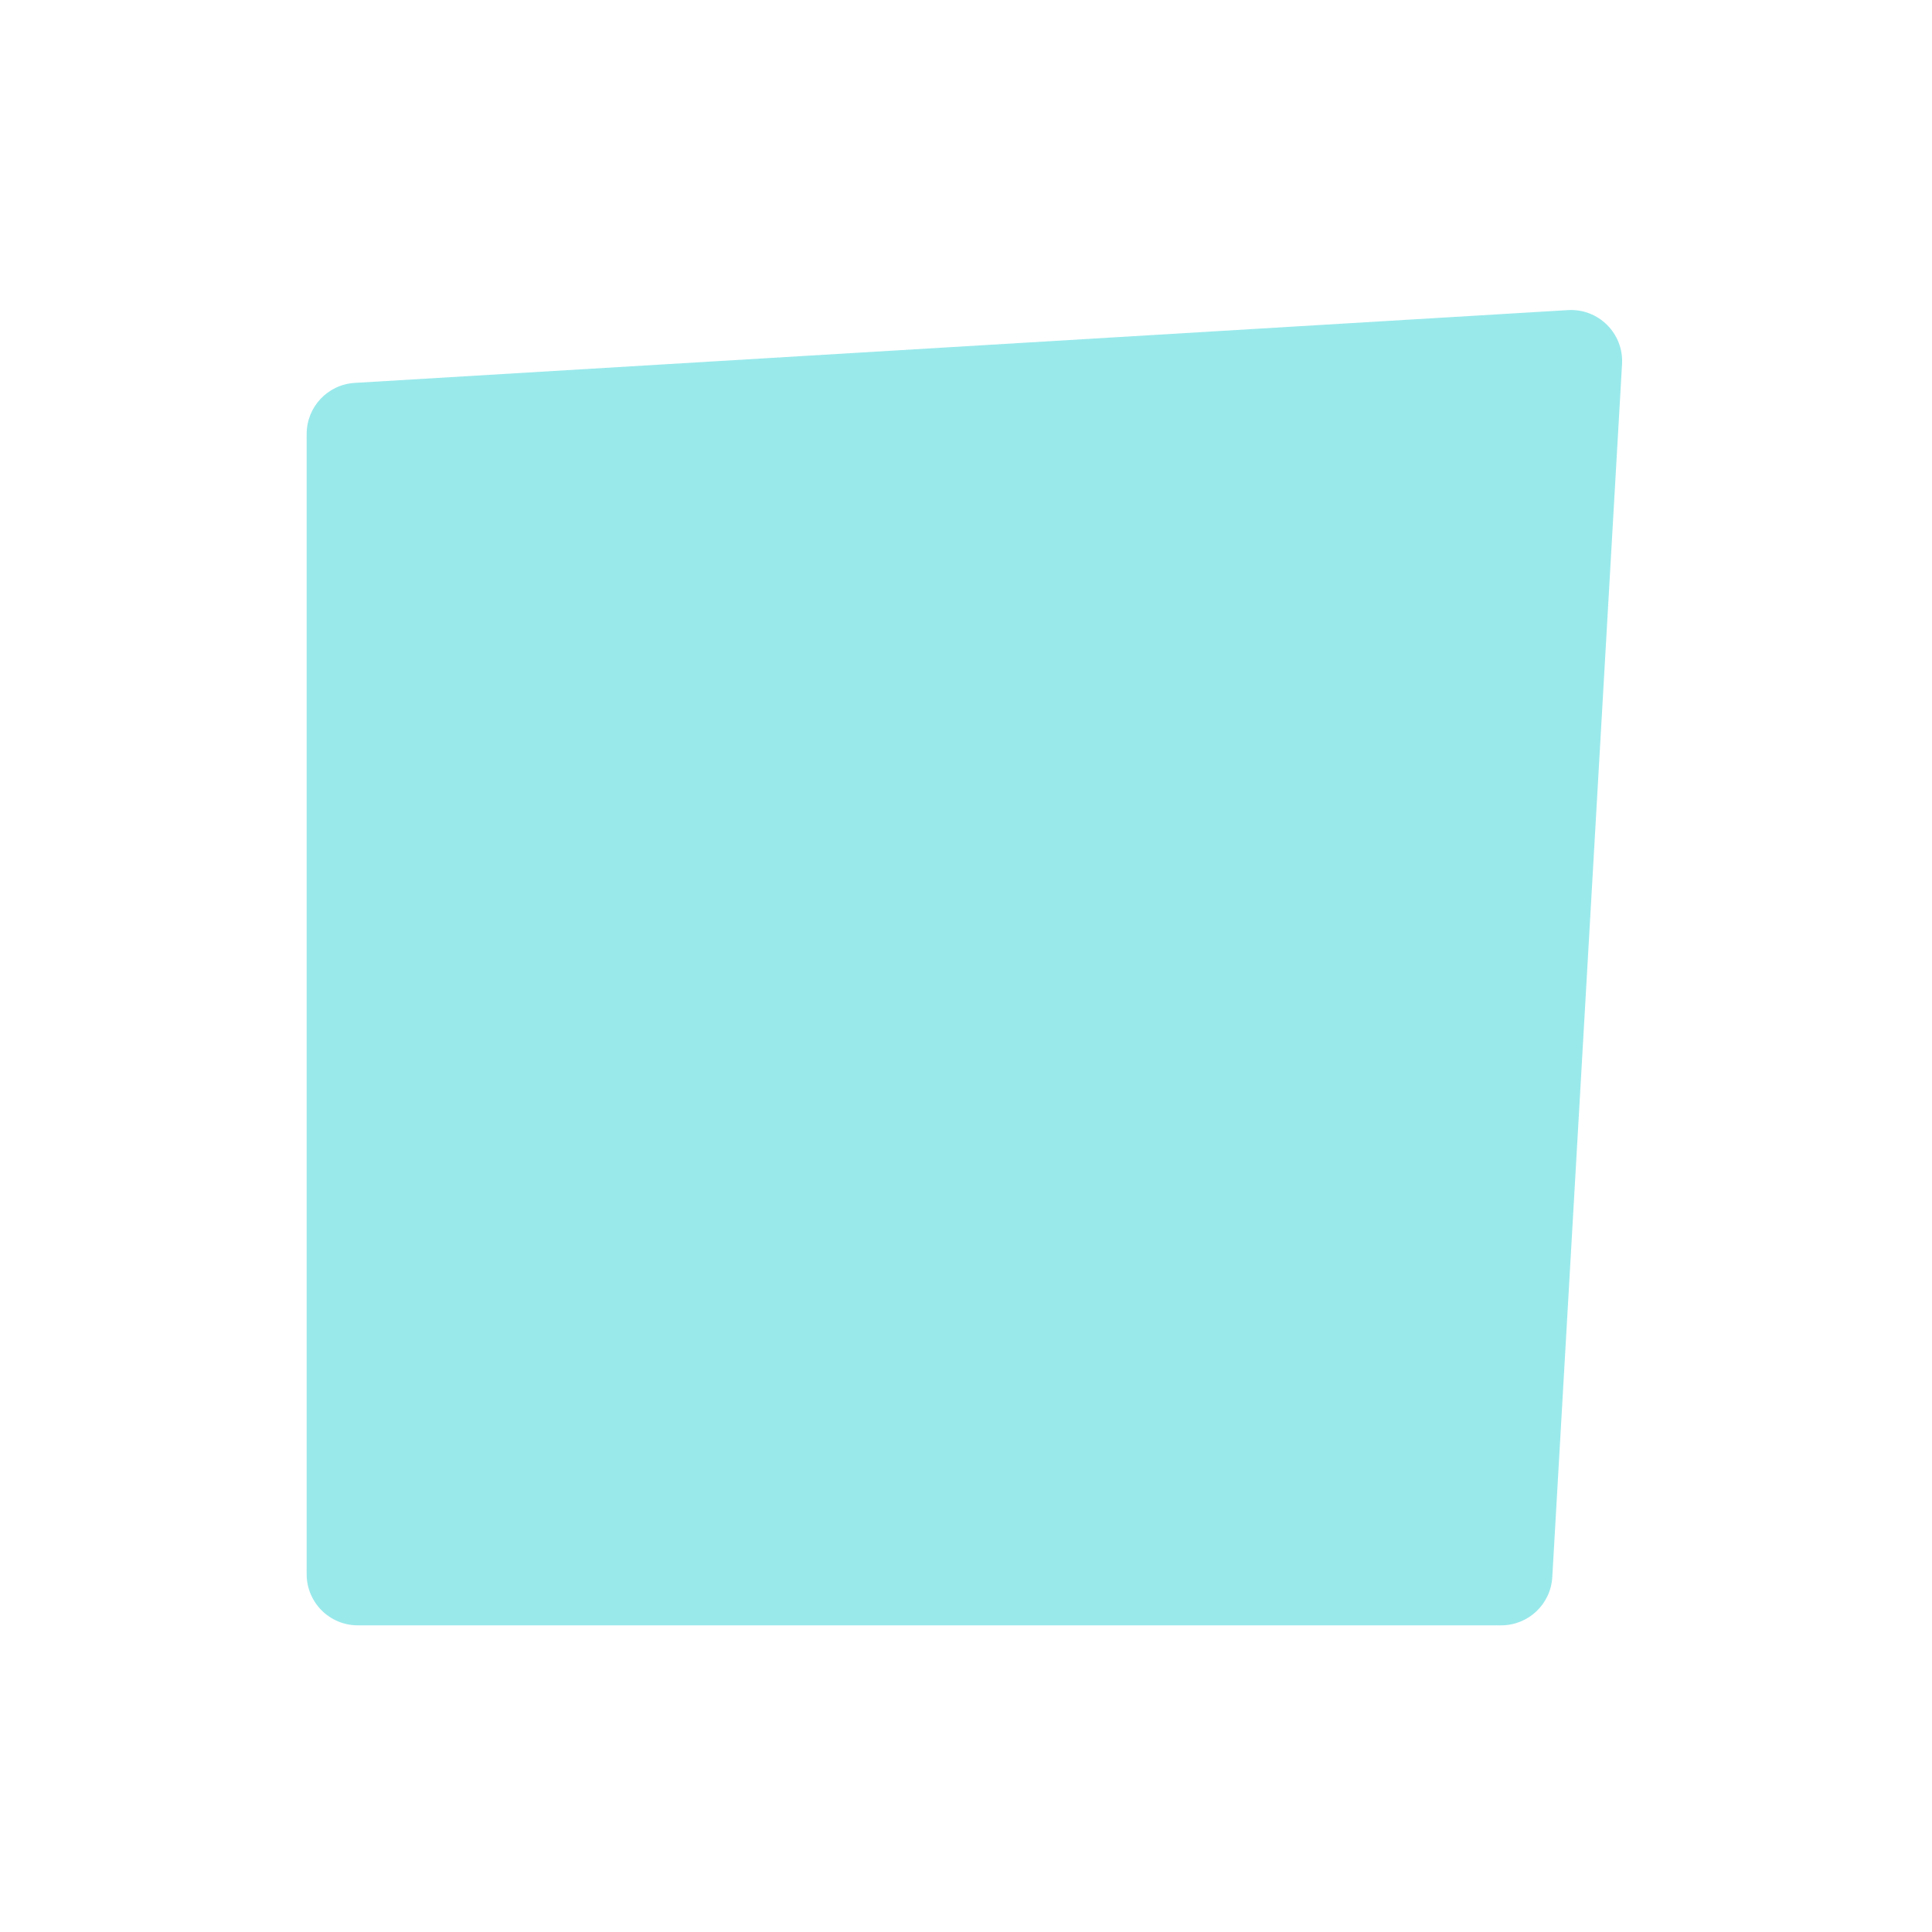 <?xml version="1.0" encoding="UTF-8"?> <svg xmlns="http://www.w3.org/2000/svg" width="378" height="378" viewBox="0 0 378 378" fill="none"><g opacity="0.4" filter="url(#filter0_f_2216_1937)"><path d="M303.707 308.574C303.403 313.865 299.023 318 293.724 318L70 318C64.477 318 60 313.523 60 308L60 84.898C60 79.608 64.12 75.233 69.401 74.916L306.772 60.674C312.748 60.315 317.698 65.253 317.354 71.23L303.707 308.574Z" fill="#00C8CC"></path></g><defs><filter id="filter0_f_2216_1937" x="1.52588e-05" y="0.655" width="377.371" height="377.345" filterUnits="userSpaceOnUse" color-interpolation-filters="sRGB"><feFlood flood-opacity="0" result="BackgroundImageFix"></feFlood><feBlend mode="normal" in="SourceGraphic" in2="BackgroundImageFix" result="shape"></feBlend><feGaussianBlur stdDeviation="30" result="effect1_foregroundBlur_2216_1937"></feGaussianBlur></filter></defs></svg> 